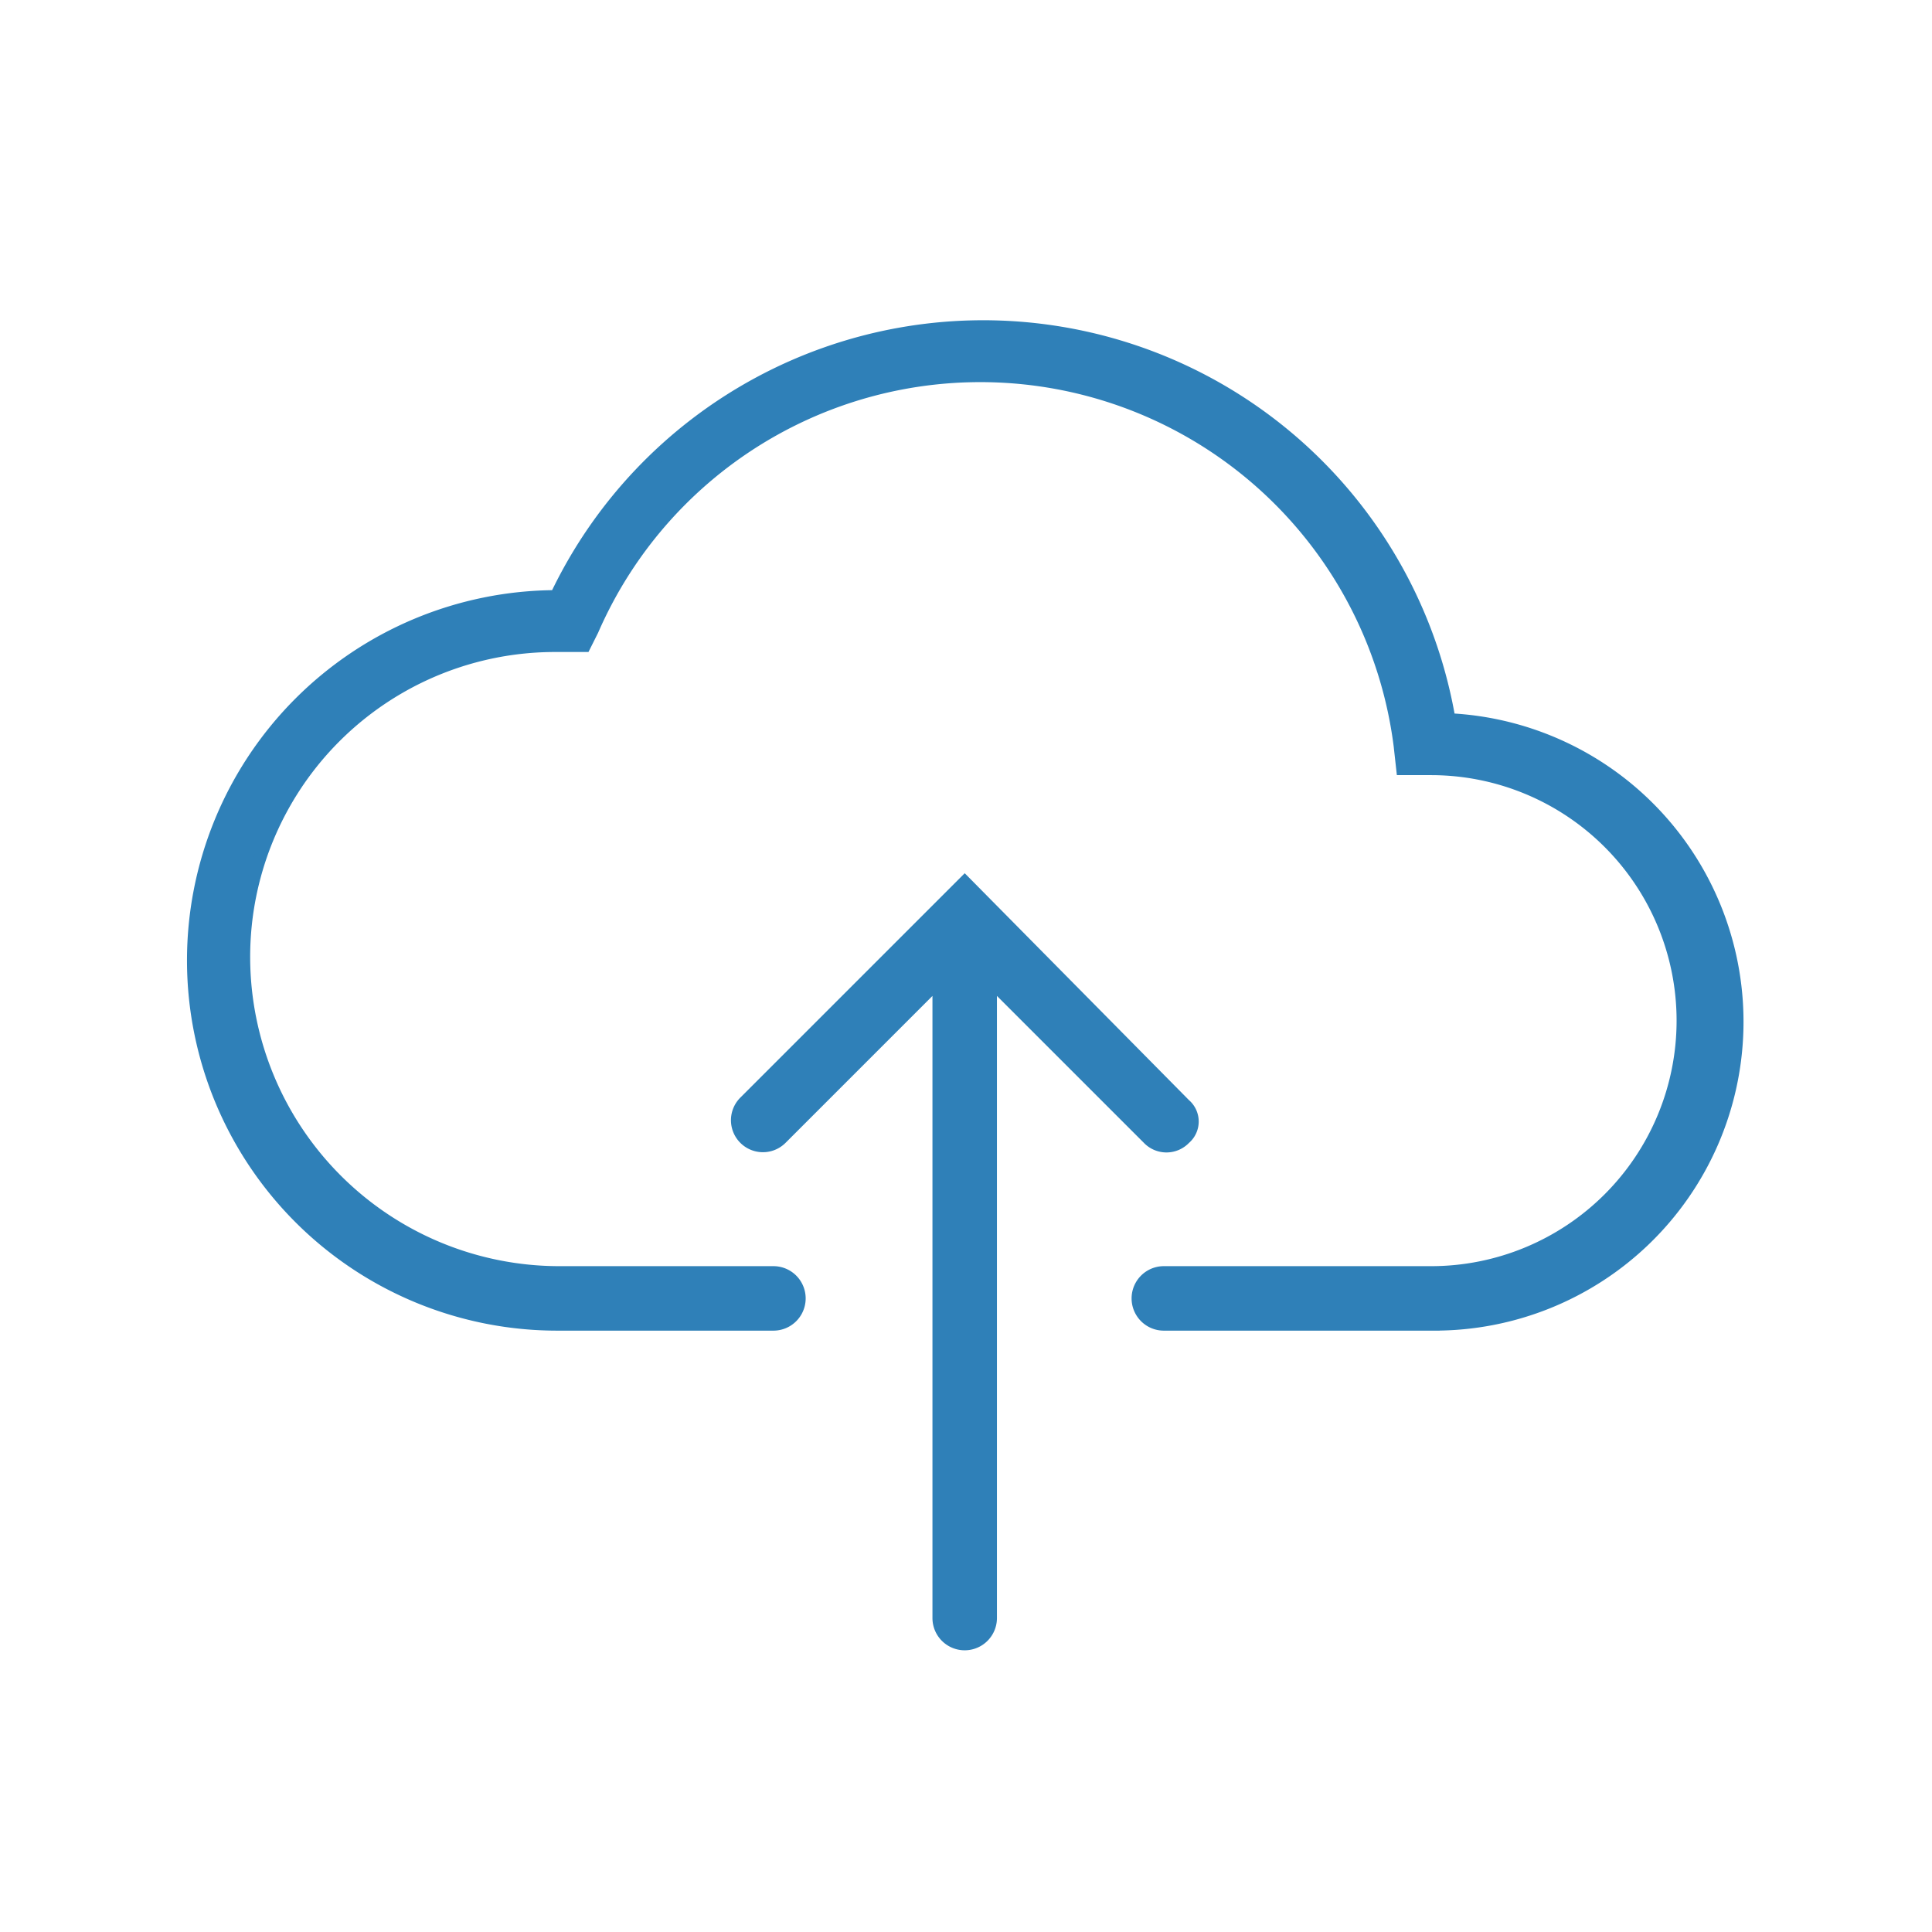 <svg id="Layer_1" data-name="Layer 1" xmlns="http://www.w3.org/2000/svg" viewBox="0 0 80 80"><defs><style>.cls-1{fill:#2f80b8;stroke:#2f80b8;stroke-miterlimit:10;stroke-width:0.5px;}</style></defs><path class="cls-1" d="M59.367,54.849H48.192a1.085,1.085,0,0,1,0-2.17H59.258a10.416,10.416,0,1,0,0-20.832H58.065l-.108-.976A17.505,17.505,0,0,0,24.539,26.097l-.326.651H23.02a12.873,12.873,0,0,0-12.911,12.911,13.058,13.058,0,0,0,13.02,13.02h8.897a1.085,1.085,0,1,1,0,2.17H23.129A15.081,15.081,0,0,1,23.02,24.686a19.59,19.59,0,0,1,36.998,5.099,12.539,12.539,0,0,1-.651,25.063Z"/><path class="cls-1" d="M49.06,45.735l-9.114-9.222-9.114,9.114a1.074,1.074,0,0,0,1.519,1.519l6.51-6.51V67a1.085,1.085,0,0,0,2.17,0V40.635l6.51,6.51a1.049,1.049,0,0,0,1.519,0A.925.925,0,0,0,49.06,45.735Z"/></svg>